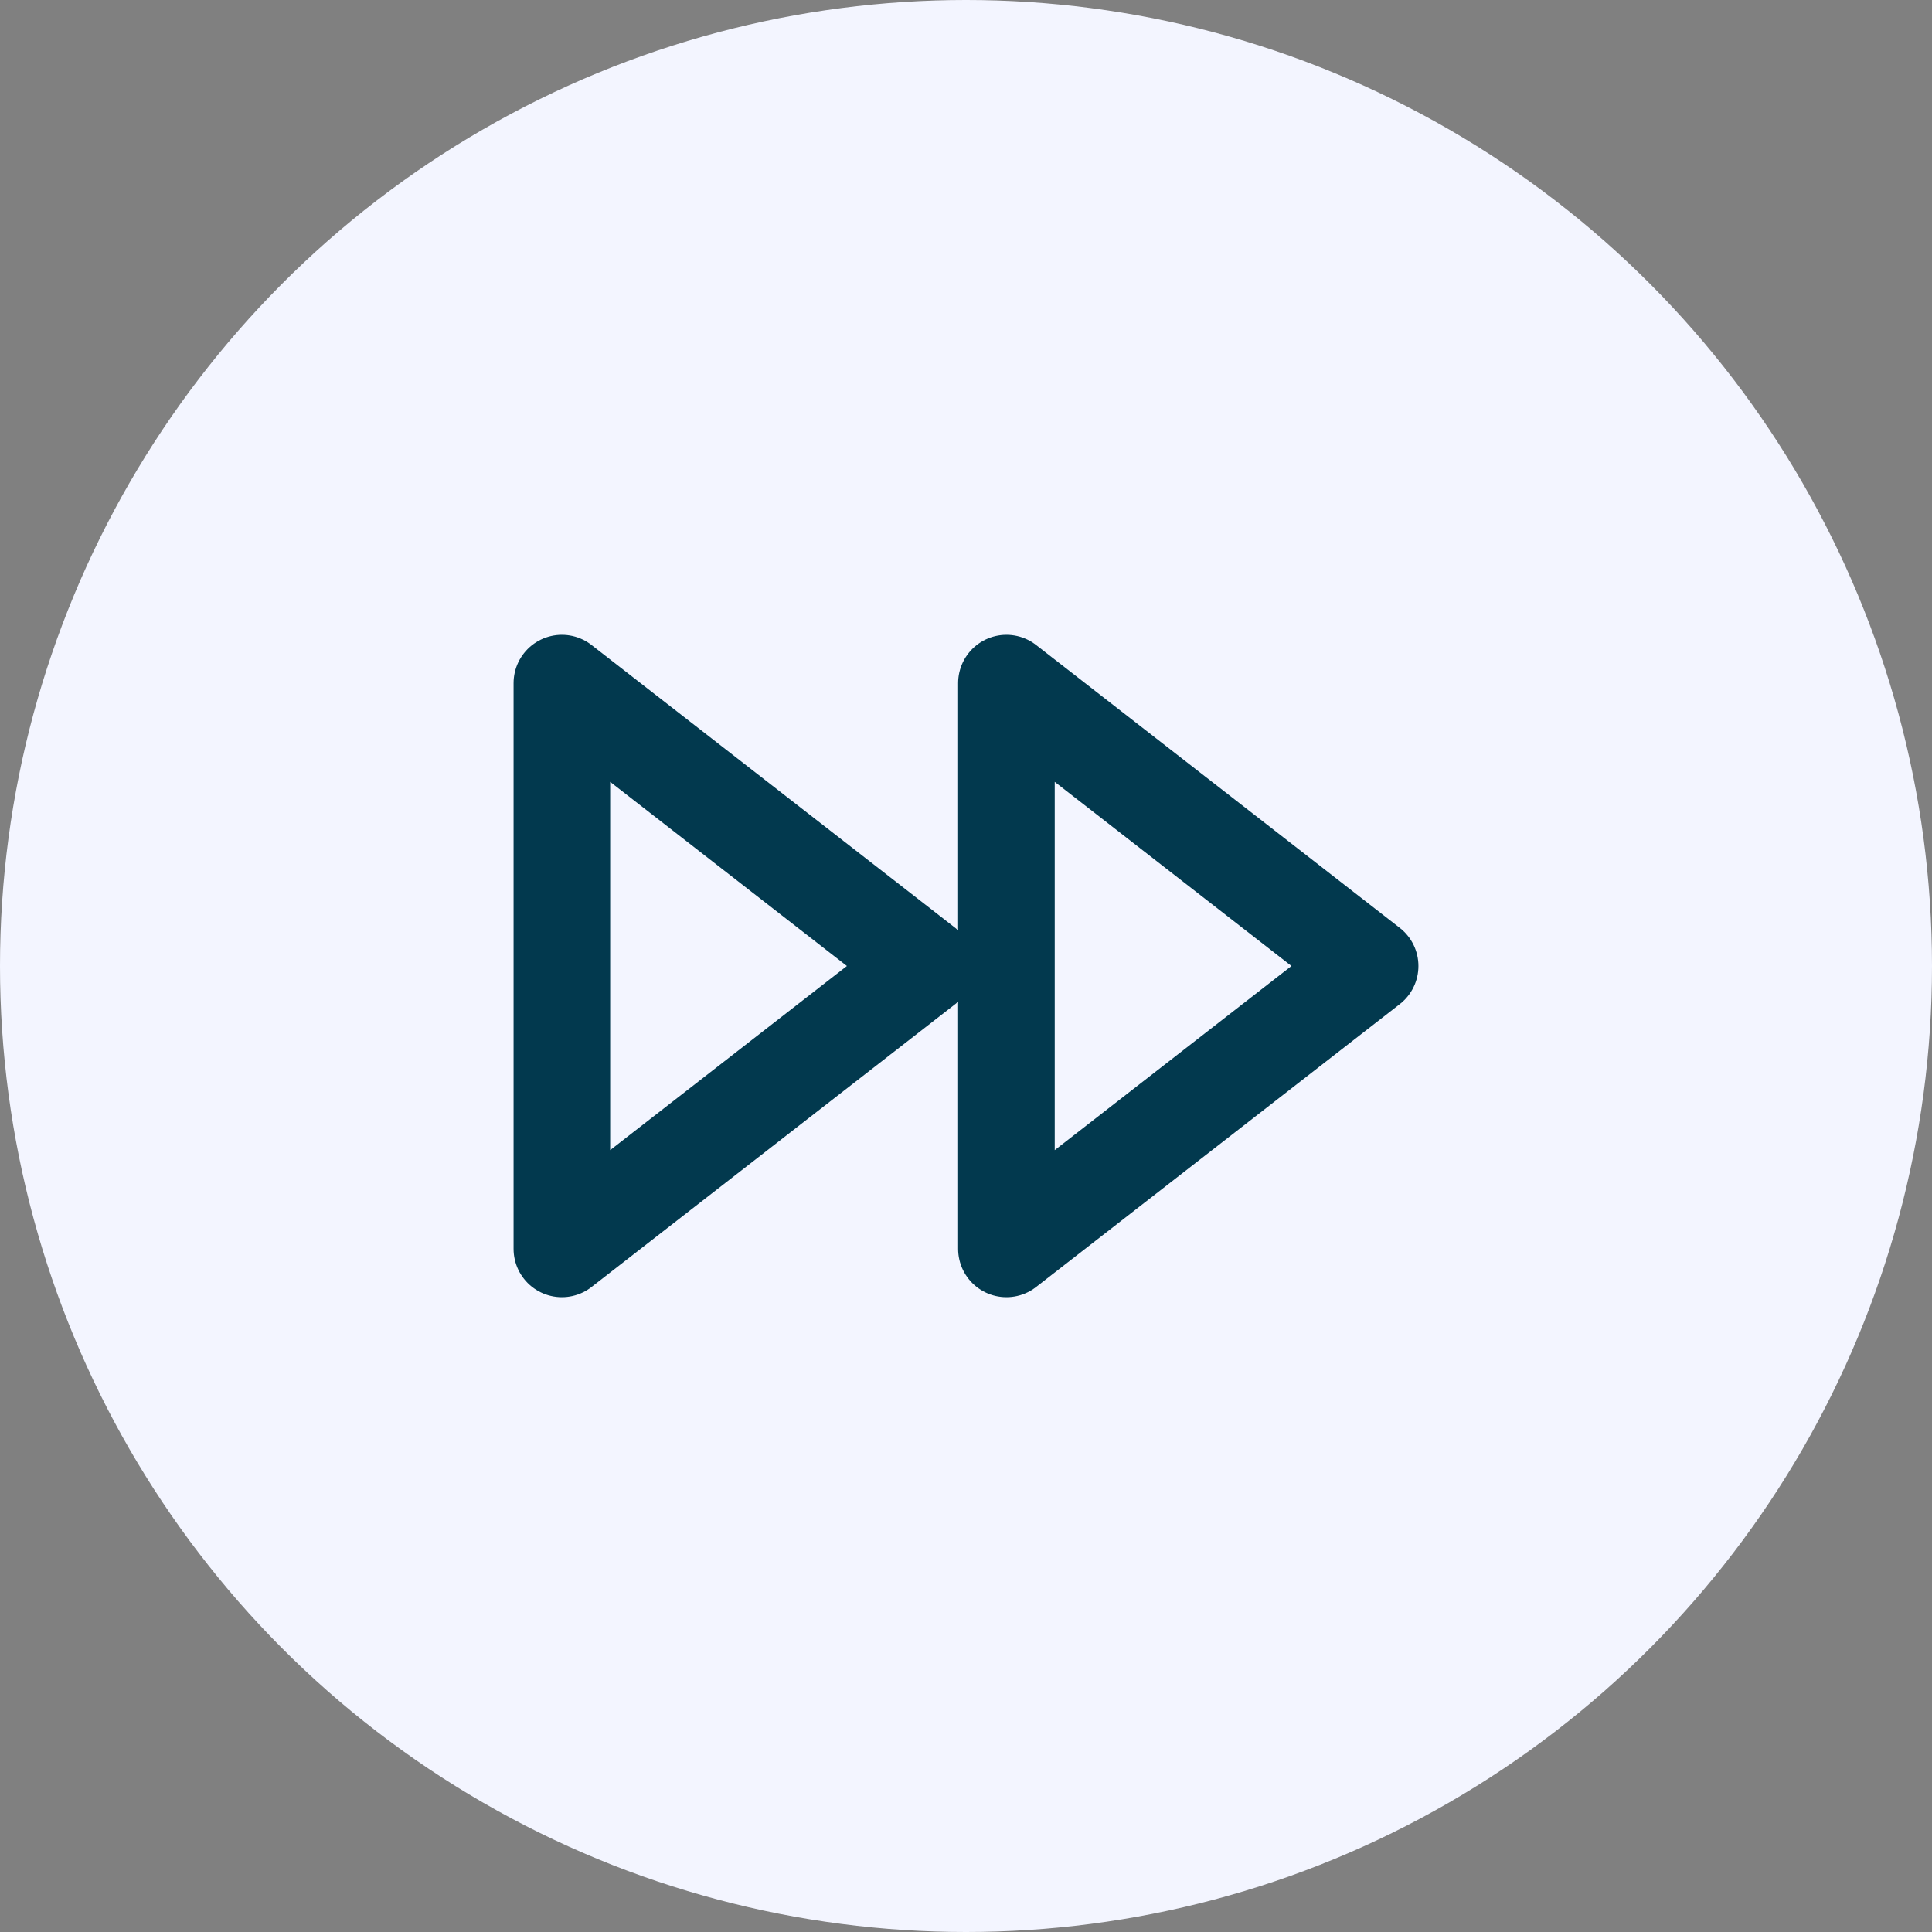 <svg width="40" height="40" viewBox="0 0 40 40" fill="none" xmlns="http://www.w3.org/2000/svg">
<rect x="0" y="0" width="40" height="40" fill="#808080" stroke="none"/>
<circle cx="20" cy="20" r="20" fill="#F3F5FF"/>
<path d="M20.837 25.857L28.367 20L20.837 14.143L20.837 25.857Z" stroke="#02394E" stroke-width="2" stroke-linecap="round" stroke-linejoin="round"/>
<path d="M11.633 25.857L19.163 20L11.633 14.143L11.633 25.857Z" stroke="#02394E" stroke-width="2" stroke-linecap="round" stroke-linejoin="round"/>
</svg>
